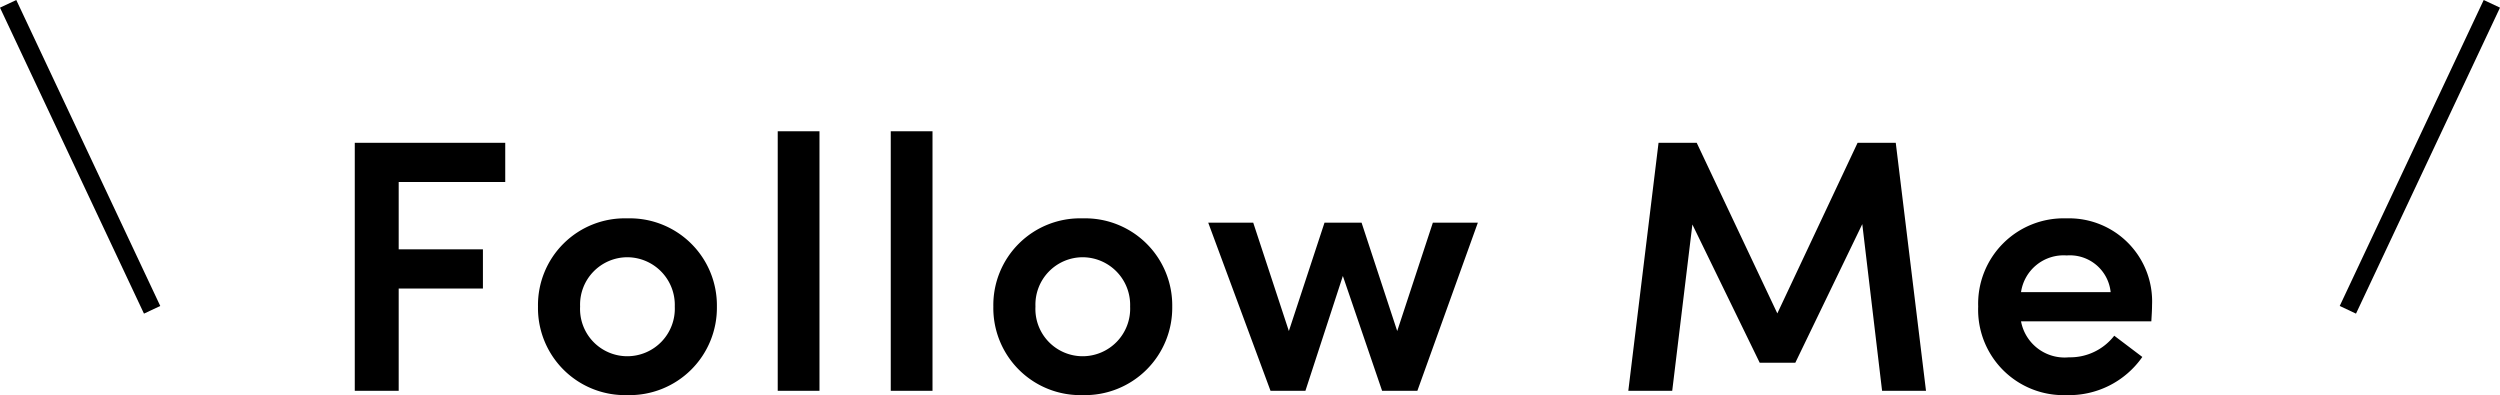 <svg xmlns="http://www.w3.org/2000/svg" width="138.905" height="21.953" viewBox="0 0 138.905 21.953">
  <g id="グループ_34" data-name="グループ 34" transform="translate(-631.048 -1591.287)">
    <path id="パス_1" data-name="パス 1" d="M10.12-13.78H1.76V0H4.2V-5.68H8.88V-7.86H4.2V-11.6h5.92ZM16.9.24a4.854,4.854,0,0,0,4.98-4.92,4.837,4.837,0,0,0-4.98-4.9,4.82,4.82,0,0,0-4.96,4.9A4.837,4.837,0,0,0,16.9.24Zm0-2.16a2.626,2.626,0,0,1-2.62-2.76A2.633,2.633,0,0,1,16.9-7.42a2.649,2.649,0,0,1,2.64,2.74A2.642,2.642,0,0,1,16.9-1.92ZM27.58,0V-14.42H25.26V0Zm6.28,0V-14.42H31.54V0ZM42.2.24a4.854,4.854,0,0,0,4.98-4.92,4.837,4.837,0,0,0-4.98-4.9,4.82,4.82,0,0,0-4.96,4.9A4.837,4.837,0,0,0,42.2.24Zm0-2.16a2.626,2.626,0,0,1-2.62-2.76A2.633,2.633,0,0,1,42.2-7.42a2.649,2.649,0,0,1,2.64,2.74A2.642,2.642,0,0,1,42.2-1.92Zm17.48-1.4L57.7-9.34H55.64L53.66-3.32,51.68-9.34h-2.5L52.64,0h1.94l2.08-6.38L58.84,0H60.8l3.36-9.34h-2.5Zm27.7-10.46H85.26L80.8-4.3l-4.48-9.48H74.2L72.52,0h2.44l1.12-9.24,3.74,7.68H81.8l3.72-7.7L86.62,0h2.44Zm14.24,9.02a4.616,4.616,0,0,0-4.76-4.82,4.748,4.748,0,0,0-4.9,4.9A4.743,4.743,0,0,0,96.86.24a4.965,4.965,0,0,0,4.22-2.12L99.52-3.06A3.1,3.1,0,0,1,97-1.86a2.463,2.463,0,0,1-2.66-2h7.24C101.6-4.2,101.62-4.5,101.62-4.76Zm-7.28-.72a2.39,2.39,0,0,1,2.54-2.04,2.277,2.277,0,0,1,2.44,2.04Z" transform="translate(649 1613)"/>
    <line id="線_1" data-name="線 1" x2="8" y2="17" transform="translate(631.5 1591.5)" fill="none" stroke="#000" stroke-width="1"/>
    <line id="線_2" data-name="線 2" x1="8" y2="17" transform="translate(761.5 1591.5)" fill="none" stroke="#000" stroke-width="1"/>
  </g>
</svg>
